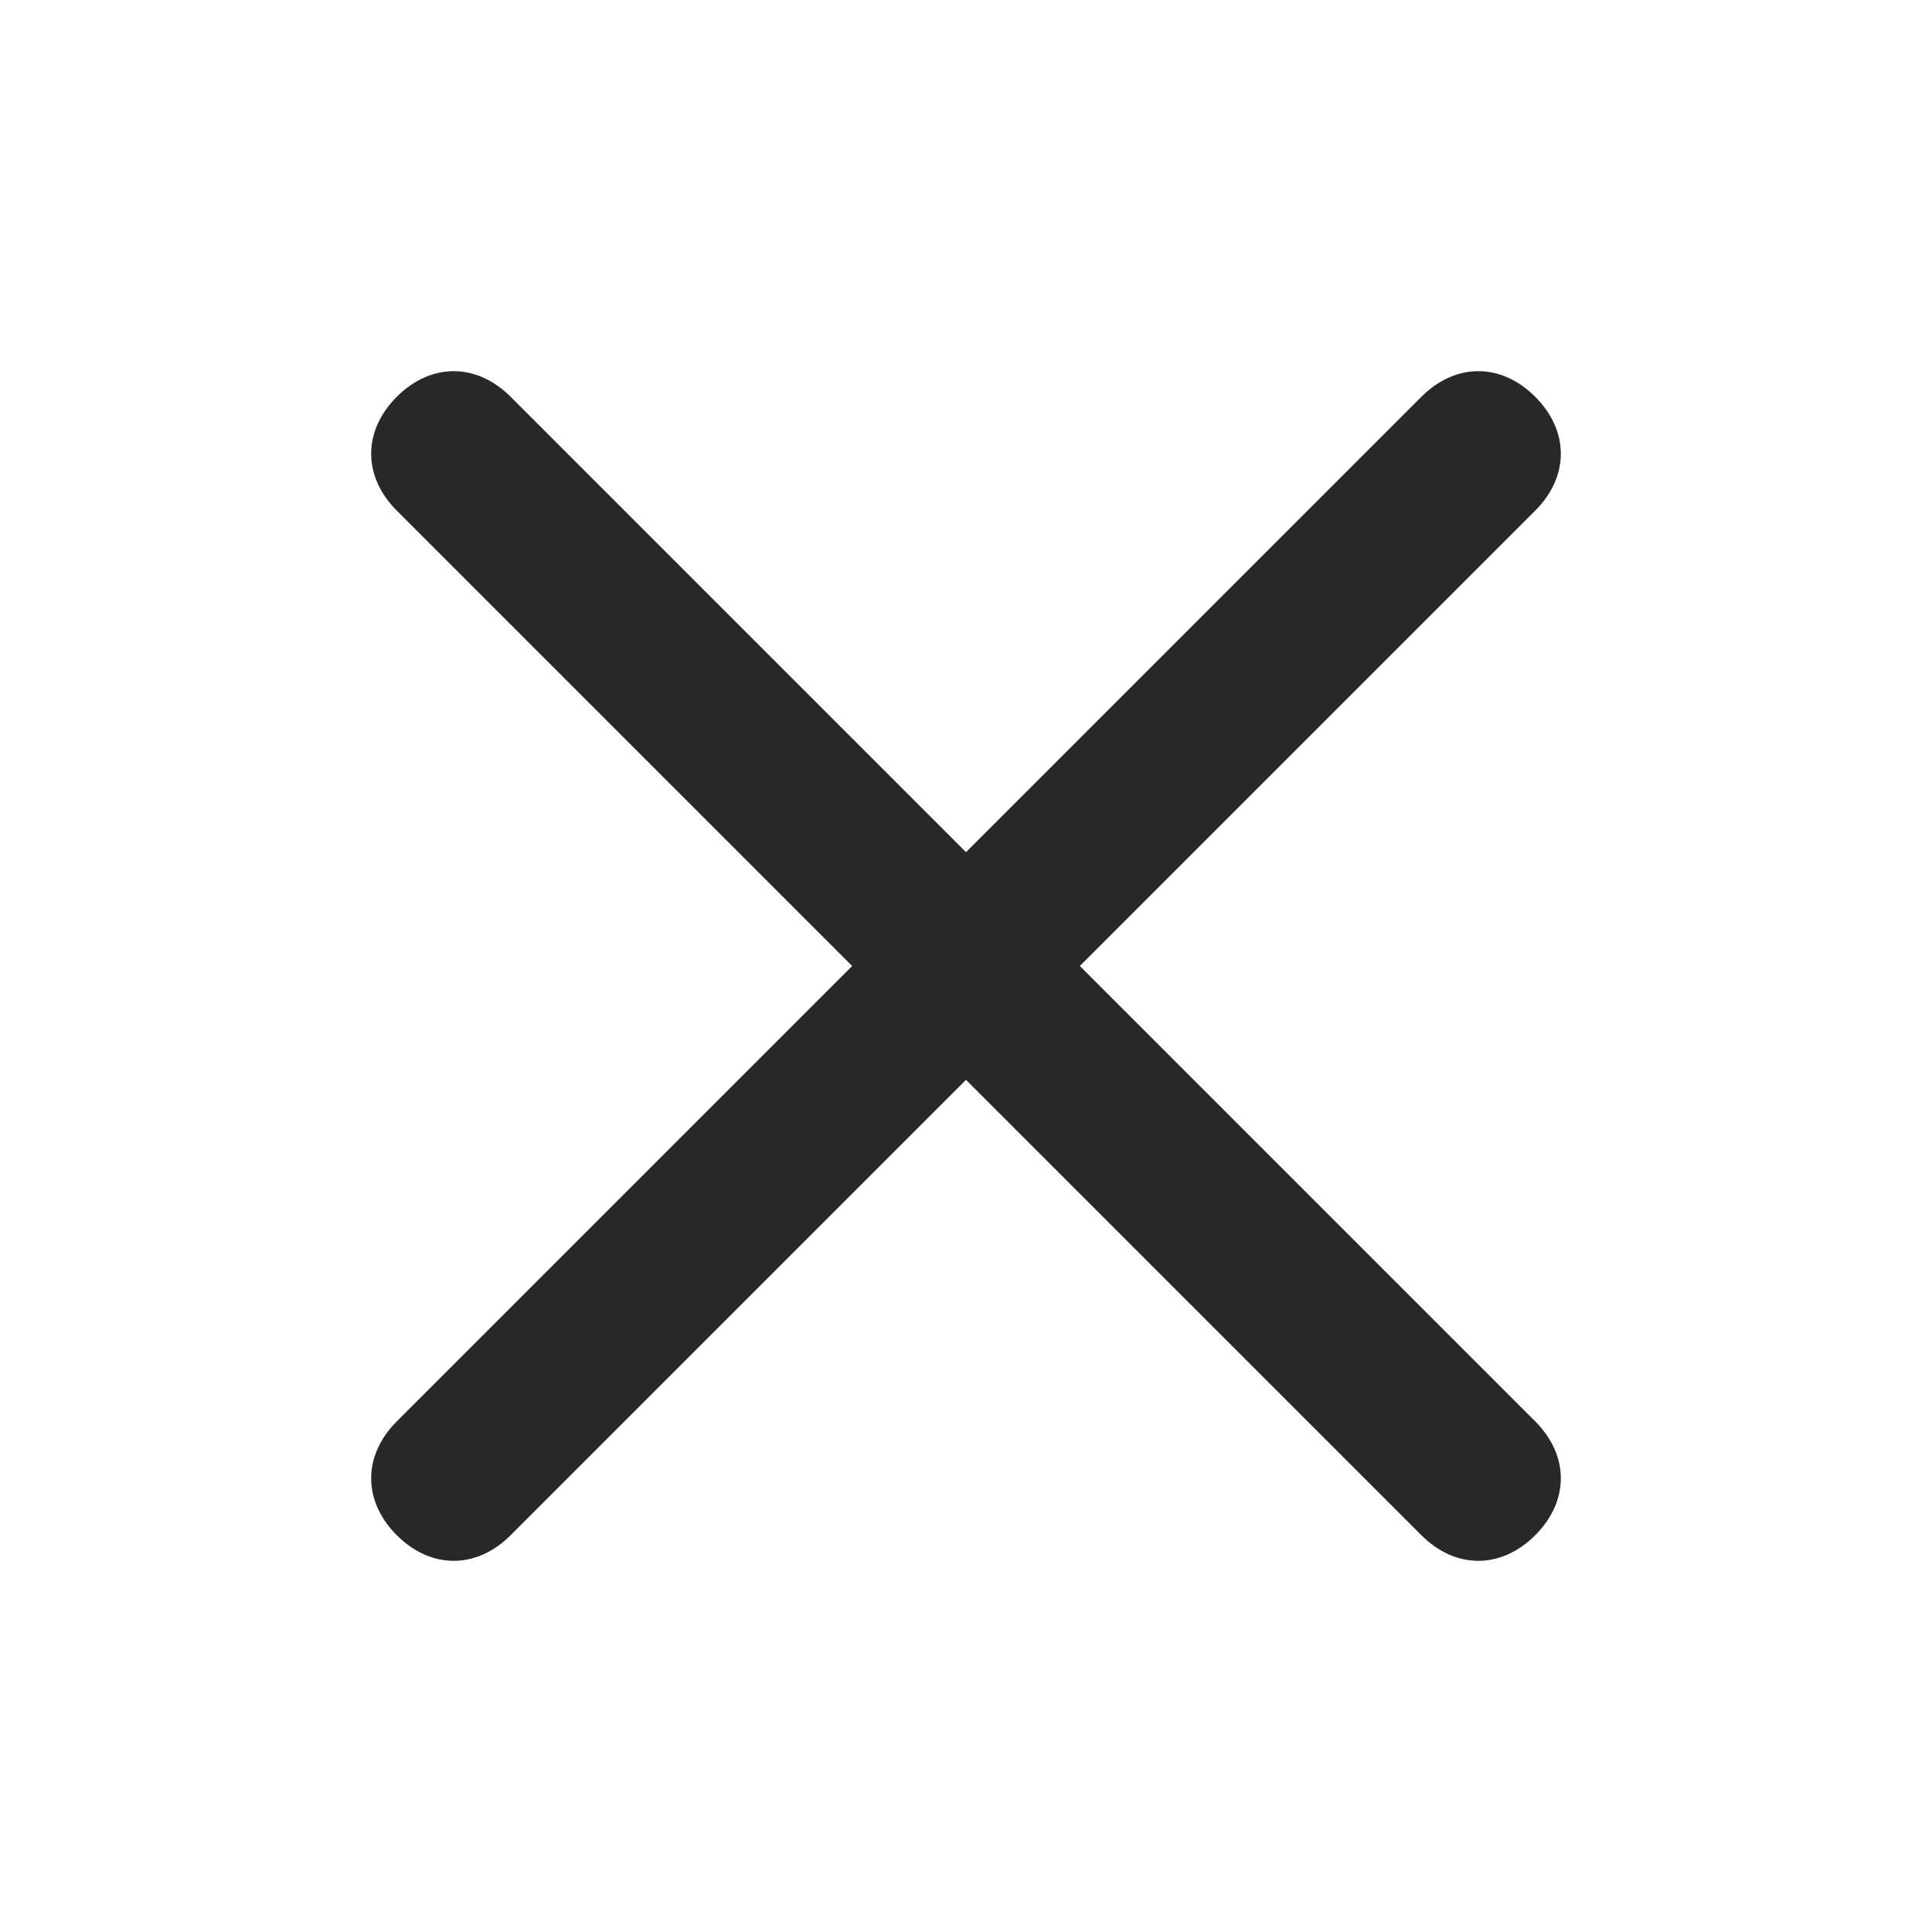 <svg fill="#282828" width="40" height="40" viewBox="0 0 40 40" xmlns="http://www.w3.org/2000/svg">
<path d="M29.428 31.785L8.215 10.572C7.508 9.865 7.508 8.922 8.215 8.215C8.922 7.508 9.865 7.508 10.572 8.215L31.785 29.428C32.492 30.135 32.492 31.078 31.785 31.785C31.078 32.492 30.135 32.492 29.428 31.785Z"/>
<path d="M8.215 29.428L29.428 8.215C30.135 7.508 31.078 7.508 31.785 8.215C32.492 8.922 32.492 9.865 31.785 10.572L10.572 31.785C9.865 32.492 8.922 32.492 8.215 31.785C7.508 31.078 7.508 30.135 8.215 29.428Z"/>
</svg>
